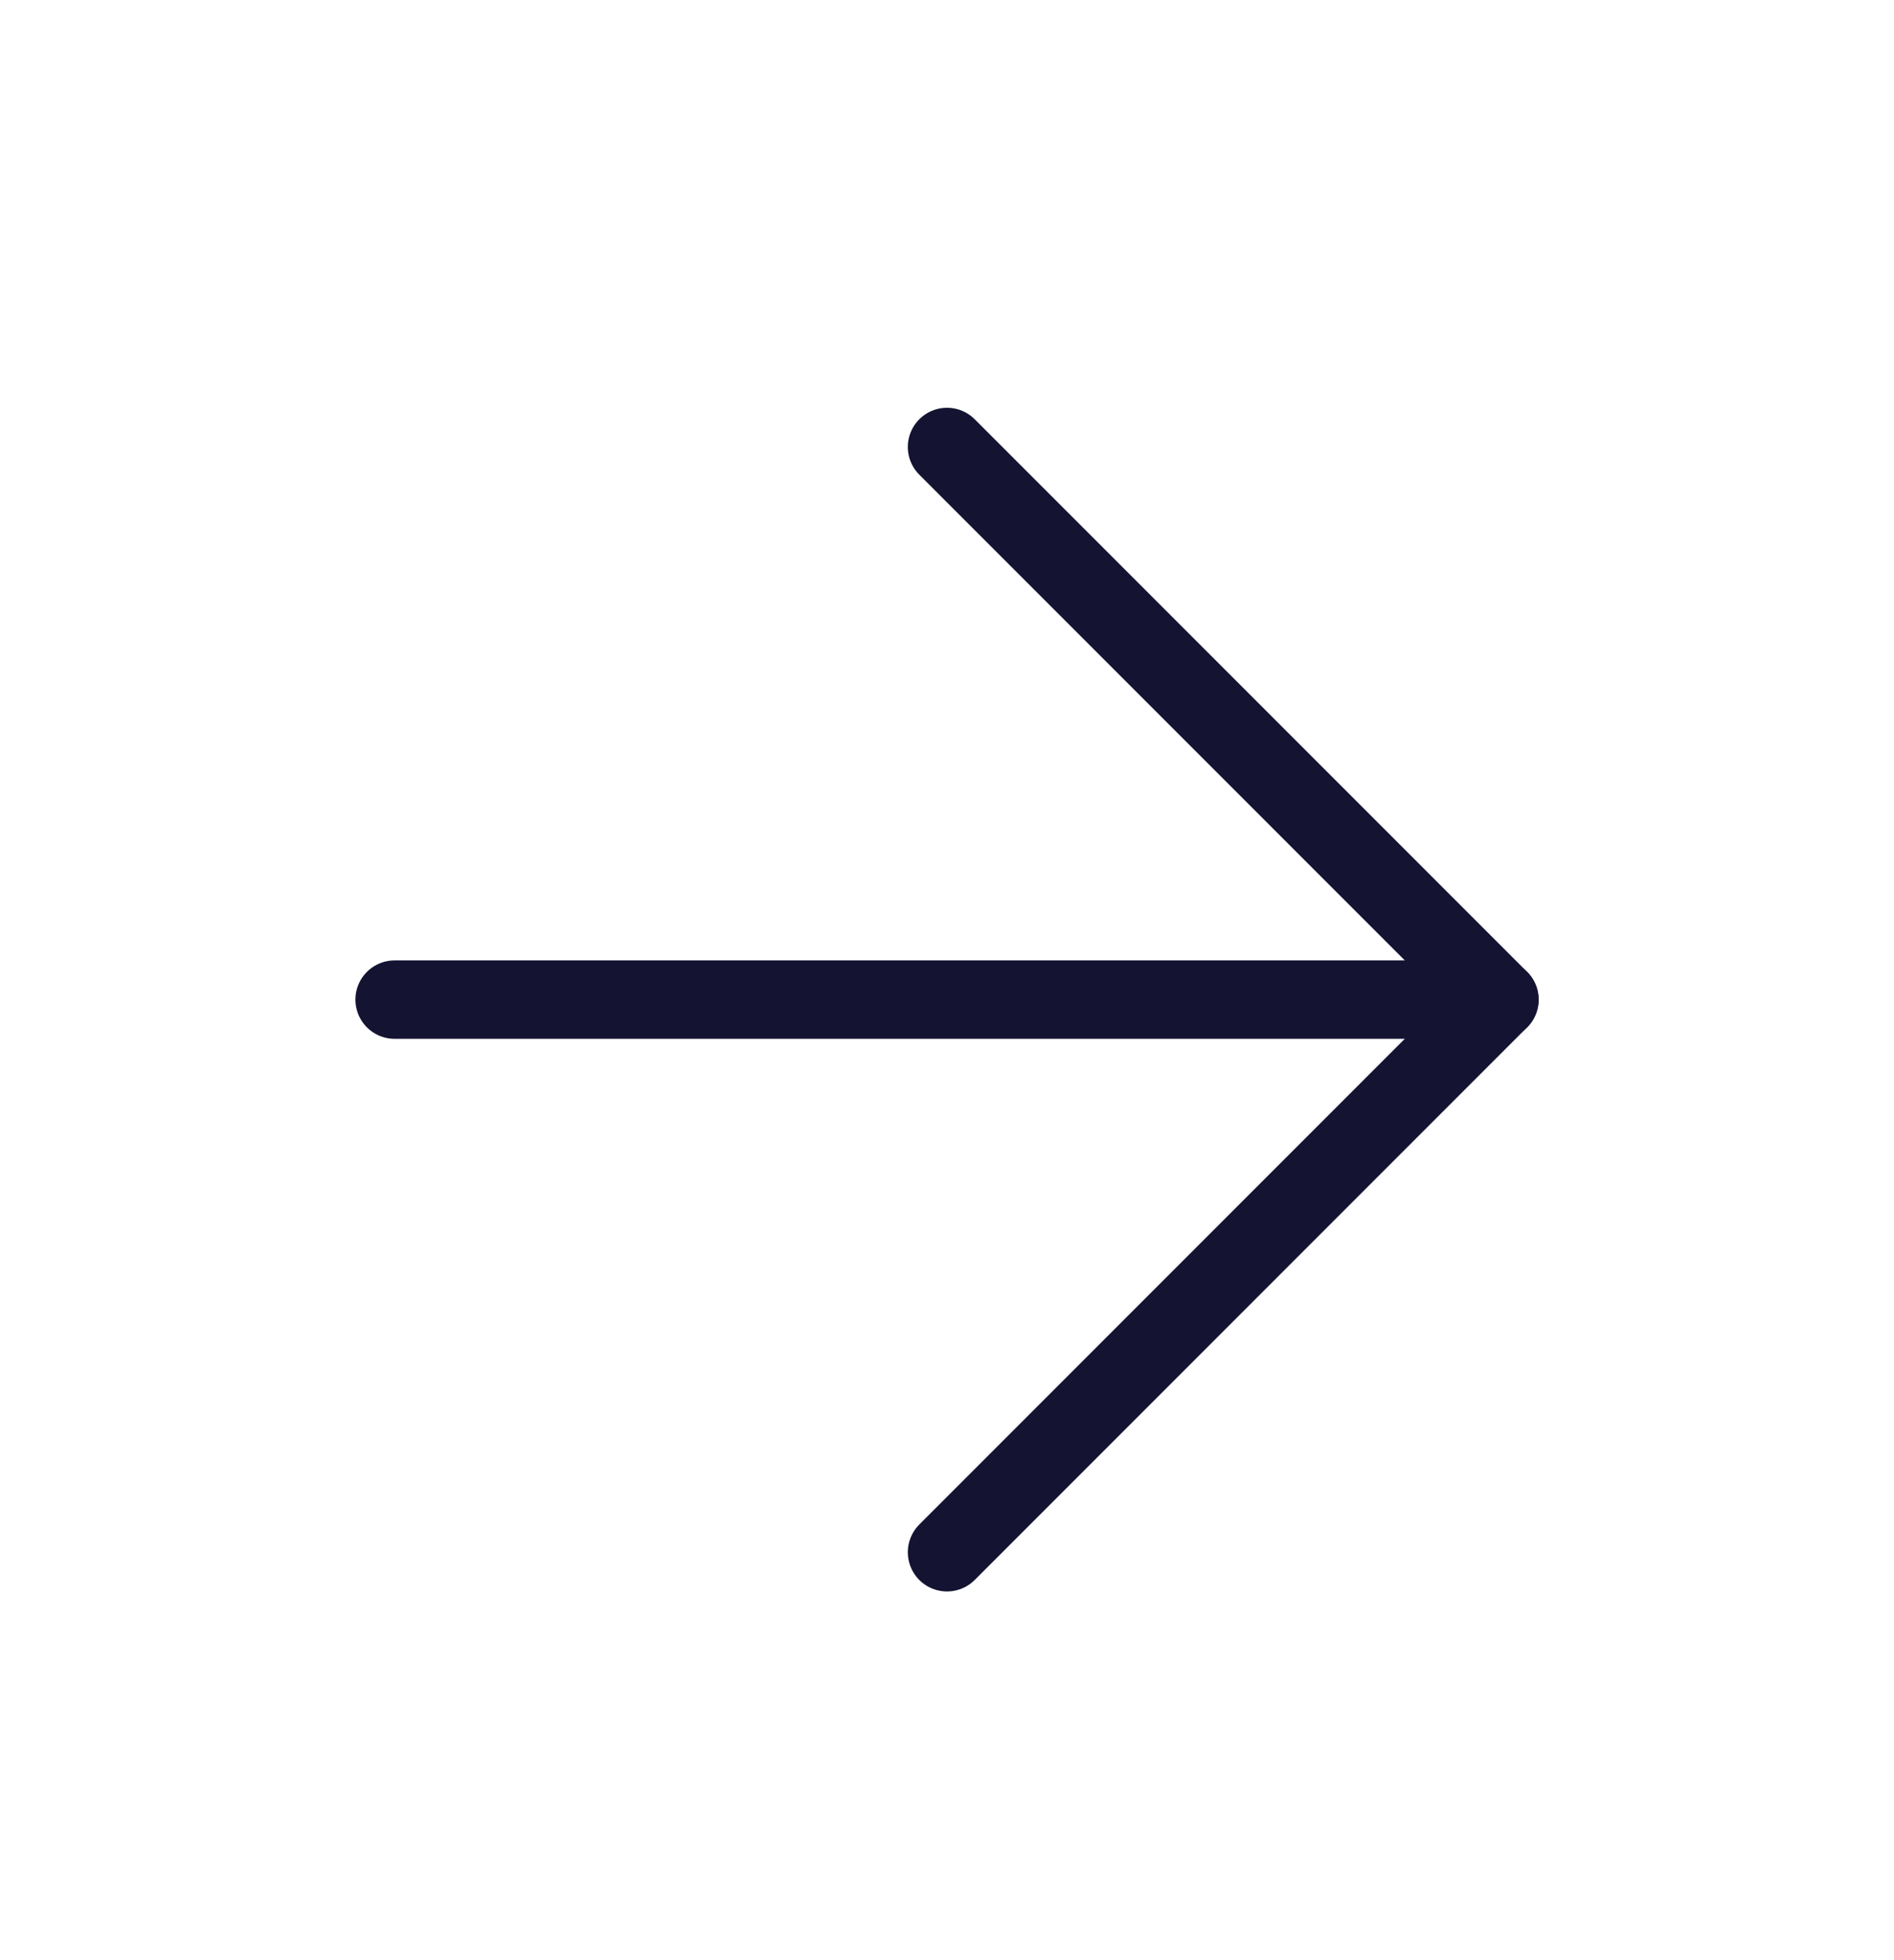 <svg width="29" height="30" viewBox="0 0 29 30" fill="none" xmlns="http://www.w3.org/2000/svg">
<path d="M6.042 15.299H22.959" stroke="#141332" stroke-width="1.2" stroke-linecap="round" stroke-linejoin="round"/>
<path d="M14.5 6.841L22.958 15.299L14.5 23.757" stroke="#141332" stroke-width="1.2" stroke-linecap="round" stroke-linejoin="round"/>
</svg>
